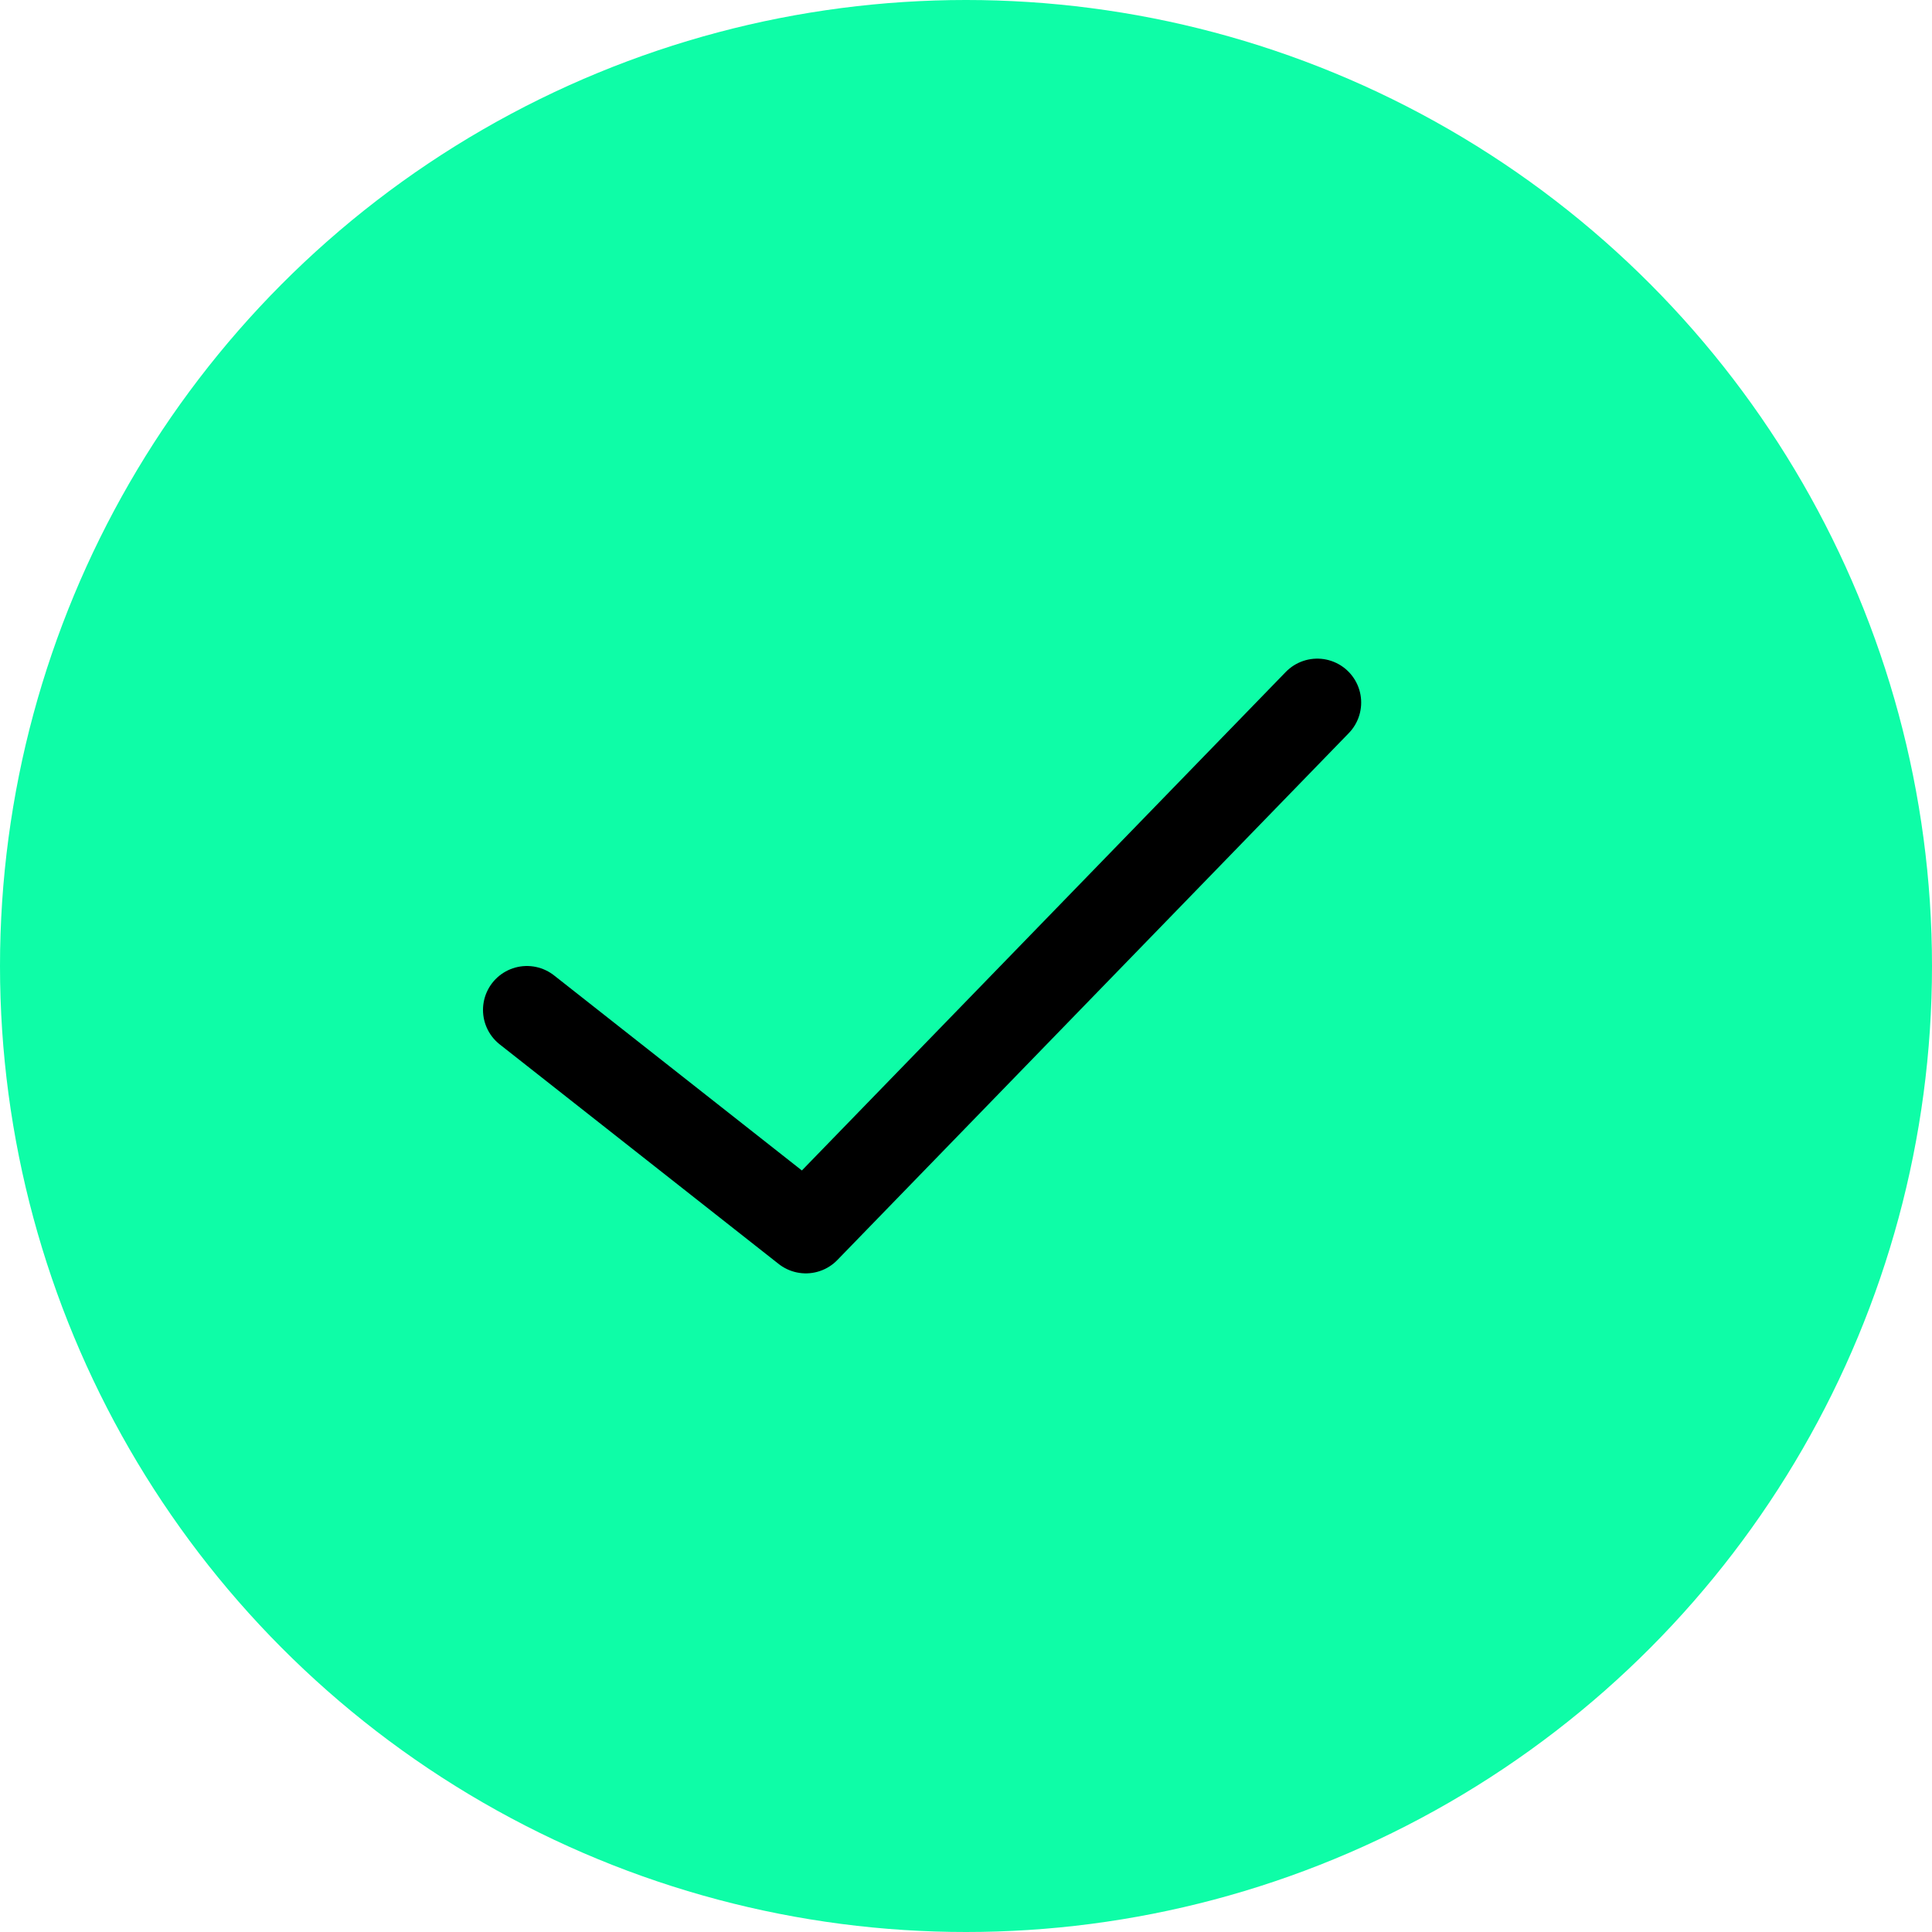 <?xml version="1.0" encoding="UTF-8"?> <svg xmlns="http://www.w3.org/2000/svg" width="22" height="22" viewBox="0 0 22 22" fill="none"> <circle cx="11" cy="11" r="11" fill="#0EFDA7"></circle> <path d="M6 11.5L9.176 14L15 8" stroke="black" stroke-linecap="round" stroke-linejoin="round"></path> </svg> 